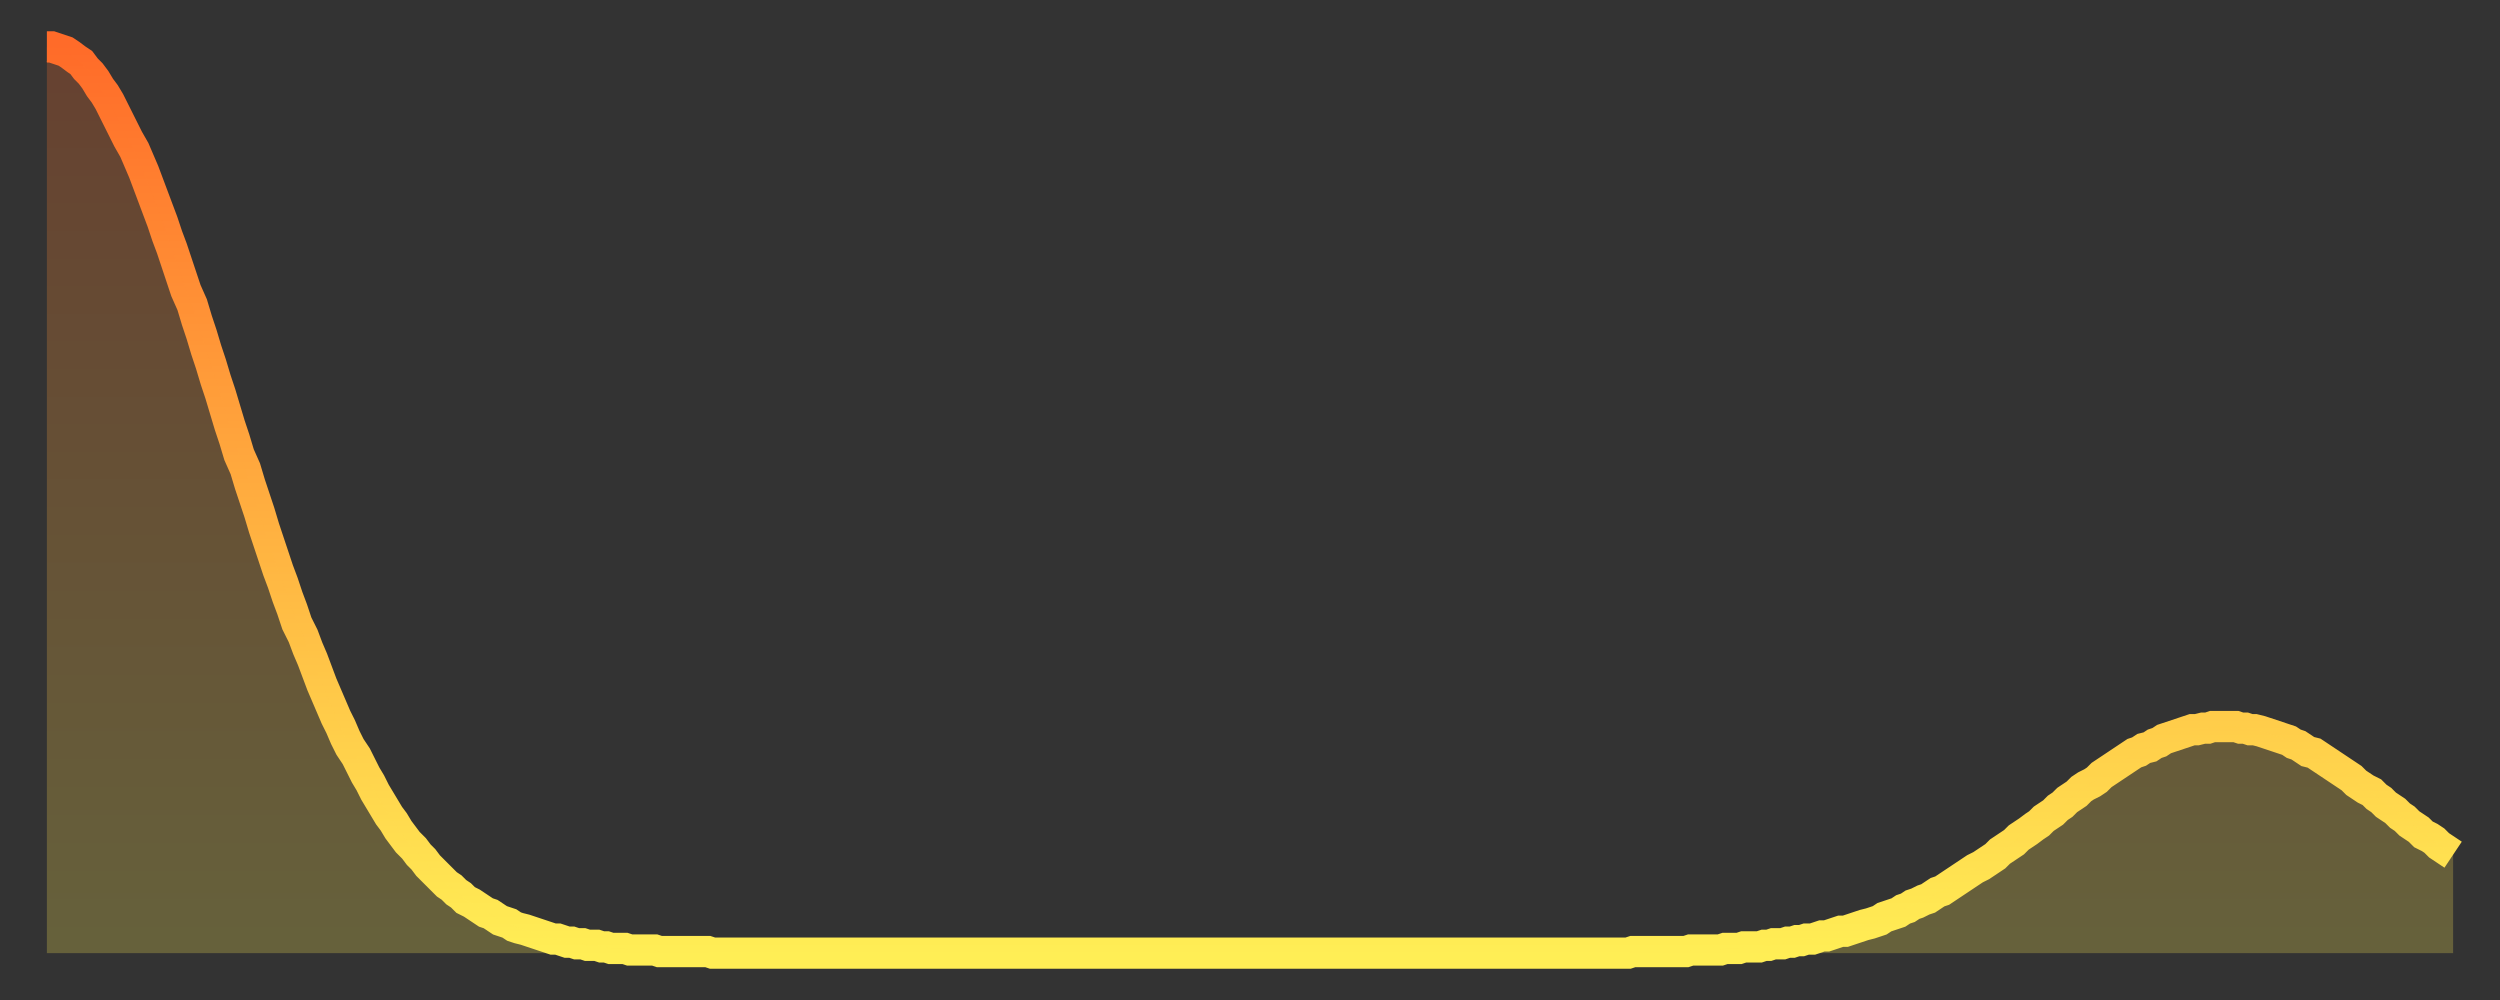 <?xml version="1.0" encoding="utf-8" ?>
<svg baseProfile="full" height="64" version="1.1" width="160" xmlns="http://www.w3.org/2000/svg" xmlns:ev="http://www.w3.org/2001/xml-events" xmlns:xlink="http://www.w3.org/1999/xlink"><rect width="100%" height="100%" fill="#333333" stroke="none"/><defs><linearGradient id="id64060" x1="0" x2="0" y1="0" y2="1"><stop offset="0%" stop-color="#ff6b29" /><stop offset="50%" stop-color="#ffad3f" /><stop offset="100%" stop-color="#ffee55" /></linearGradient></defs><g transform="translate(3,3)"><g><path d="M 0.0 0.0 L 0.3 0.0 0.6 0.1 0.9 0.2 1.2 0.3 1.5 0.5 1.9 0.8 2.2 1.0 2.5 1.4 2.8 1.7 3.1 2.1 3.4 2.6 3.7 3.0 4.0 3.5 4.3 4.1 4.6 4.7 4.9 5.3 5.2 5.9 5.6 6.6 5.9 7.3 6.2 8.0 6.5 8.8 6.8 9.6 7.1 10.4 7.4 11.2 7.7 12.1 8.0 12.9 8.3 13.8 8.6 14.7 8.9 15.6 9.3 16.5 9.6 17.5 9.9 18.4 10.2 19.4 10.5 20.3 10.8 21.3 11.1 22.2 11.4 23.2 11.7 24.2 12.0 25.1 12.3 26.1 12.7 27.0 13.0 28.0 13.3 28.9 13.6 29.8 13.9 30.8 14.2 31.7 14.5 32.6 14.8 33.5 15.1 34.3 15.4 35.2 15.7 36.0 16.0 36.9 16.4 37.7 16.7 38.5 17.0 39.2 17.3 40.0 17.6 40.8 17.9 41.5 18.2 42.2 18.5 42.9 18.8 43.5 19.1 44.2 19.4 44.8 19.8 45.4 20.1 46.0 20.4 46.6 20.7 47.1 21.0 47.7 21.3 48.2 21.6 48.7 21.9 49.2 22.2 49.6 22.5 50.1 22.8 50.5 23.1 50.9 23.5 51.3 23.8 51.7 24.1 52.0 24.4 52.4 24.7 52.7 25.0 53.0 25.3 53.3 25.6 53.6 25.9 53.8 26.2 54.1 26.5 54.3 26.8 54.6 27.2 54.8 27.5 55.0 27.8 55.2 28.1 55.4 28.4 55.5 28.7 55.7 29.0 55.9 29.3 56.0 29.6 56.1 29.9 56.3 30.2 56.4 30.6 56.5 30.9 56.6 31.2 56.7 31.5 56.8 31.8 56.9 32.1 57.0 32.4 57.1 32.7 57.1 33.0 57.2 33.3 57.3 33.6 57.3 33.9 57.4 34.3 57.4 34.6 57.5 34.9 57.5 35.2 57.5 35.5 57.6 35.8 57.6 36.1 57.7 36.4 57.7 36.7 57.7 37.0 57.7 37.3 57.8 37.7 57.8 38.0 57.8 38.3 57.8 38.6 57.8 38.9 57.8 39.2 57.9 39.5 57.9 39.8 57.9 40.1 57.9 40.4 57.9 40.7 57.9 41.0 57.9 41.4 57.9 41.7 57.9 42.0 57.9 42.3 57.9 42.6 58.0 42.9 58.0 43.2 58.0 43.5 58.0 43.8 58.0 44.1 58.0 44.4 58.0 44.7 58.0 45.1 58.0 45.4 58.0 45.7 58.0 46.0 58.0 46.3 58.0 46.6 58.0 46.9 58.0 47.2 58.0 47.5 58.0 47.8 58.0 48.1 58.0 48.5 58.0 48.8 58.0 49.1 58.0 49.4 58.0 49.7 58.0 50.0 58.0 50.3 58.0 50.6 58.0 50.9 58.0 51.2 58.0 51.5 58.0 51.8 58.0 52.2 58.0 52.5 58.0 52.8 58.0 53.1 58.0 53.4 58.0 53.7 58.0 54.0 58.0 54.3 58.0 54.6 58.0 54.9 58.0 55.2 58.0 55.6 58.0 55.9 58.0 56.2 58.0 56.5 58.0 56.8 58.0 57.1 58.0 57.4 58.0 57.7 58.0 58.0 58.0 58.3 58.0 58.6 58.0 58.9 58.0 59.3 58.0 59.6 58.0 59.9 58.0 60.2 58.0 60.5 58.0 60.8 58.0 61.1 58.0 61.4 58.0 61.7 58.0 62.0 58.0 62.3 58.0 62.6 58.0 63.0 58.0 63.3 58.0 63.6 58.0 63.9 58.0 64.2 58.0 64.5 58.0 64.8 58.0 65.1 58.0 65.4 58.0 65.7 58.0 66.0 58.0 66.4 58.0 66.7 58.0 67.0 58.0 67.3 58.0 67.6 58.0 67.9 58.0 68.2 58.0 68.5 58.0 68.8 58.0 69.1 58.0 69.4 58.0 69.7 58.0 70.1 58.0 70.4 58.0 70.7 58.0 71.0 58.0 71.3 58.0 71.6 58.0 71.9 58.0 72.2 58.0 72.5 58.0 72.8 58.0 73.1 58.0 73.5 58.0 73.8 58.0 74.1 58.0 74.4 58.0 74.7 58.0 75.0 58.0 75.3 58.0 75.6 58.0 75.9 58.0 76.2 58.0 76.5 58.0 76.8 58.0 77.2 58.0 77.5 58.0 77.8 58.0 78.1 58.0 78.4 58.0 78.7 58.0 79.0 58.0 79.3 58.0 79.6 58.0 79.9 58.0 80.2 58.0 80.5 58.0 80.9 58.0 81.2 58.0 81.5 58.0 81.8 58.0 82.1 58.0 82.4 58.0 82.7 58.0 83.0 58.0 83.3 58.0 83.6 58.0 83.9 58.0 84.3 58.0 84.6 58.0 84.9 58.0 85.2 58.0 85.5 58.0 85.8 58.0 86.1 58.0 86.4 58.0 86.7 58.0 87.0 58.0 87.3 58.0 87.6 58.0 88.0 58.0 88.3 58.0 88.6 58.0 88.9 58.0 89.2 58.0 89.5 58.0 89.8 58.0 90.1 58.0 90.4 58.0 90.7 58.0 91.0 58.0 91.4 58.0 91.7 58.0 92.0 58.0 92.3 58.0 92.6 58.0 92.9 58.0 93.2 58.0 93.5 58.0 93.8 58.0 94.1 58.0 94.4 58.0 94.7 58.0 95.1 58.0 95.4 58.0 95.7 58.0 96.0 58.0 96.3 58.0 96.6 58.0 96.9 58.0 97.2 58.0 97.5 58.0 97.8 58.0 98.1 58.0 98.4 58.0 98.8 58.0 99.1 58.0 99.4 58.0 99.7 58.0 100.0 58.0 100.3 58.0 100.6 58.0 100.9 58.0 101.2 58.0 101.5 57.9 101.8 57.9 102.2 57.9 102.5 57.9 102.8 57.9 103.1 57.9 103.4 57.9 103.7 57.9 104.0 57.9 104.3 57.9 104.6 57.9 104.9 57.9 105.2 57.8 105.5 57.8 105.9 57.8 106.2 57.8 106.5 57.8 106.8 57.8 107.1 57.8 107.4 57.7 107.7 57.7 108.0 57.7 108.3 57.7 108.6 57.6 108.9 57.6 109.3 57.6 109.6 57.6 109.9 57.5 110.2 57.5 110.5 57.4 110.8 57.4 111.1 57.4 111.4 57.3 111.7 57.3 112.0 57.2 112.3 57.2 112.6 57.1 113.0 57.1 113.3 57.0 113.6 56.9 113.9 56.9 114.2 56.8 114.5 56.7 114.8 56.6 115.1 56.6 115.4 56.5 115.7 56.4 116.0 56.3 116.3 56.2 116.7 56.1 117.0 56.0 117.3 55.9 117.6 55.7 117.9 55.6 118.2 55.5 118.5 55.4 118.8 55.2 119.1 55.1 119.4 54.9 119.7 54.8 120.1 54.6 120.4 54.5 120.7 54.3 121.0 54.1 121.3 54.0 121.6 53.8 121.9 53.6 122.2 53.4 122.5 53.2 122.8 53.0 123.1 52.8 123.4 52.6 123.8 52.4 124.1 52.2 124.4 52.0 124.7 51.8 125.0 51.5 125.3 51.3 125.6 51.1 125.9 50.9 126.2 50.6 126.5 50.4 126.8 50.2 127.2 49.9 127.5 49.7 127.8 49.4 128.1 49.2 128.4 49.0 128.7 48.7 129.0 48.5 129.3 48.2 129.6 48.0 129.9 47.8 130.2 47.5 130.5 47.3 130.9 47.1 131.2 46.9 131.5 46.6 131.8 46.4 132.1 46.2 132.4 46.0 132.7 45.8 133.0 45.6 133.3 45.4 133.6 45.2 133.9 45.1 134.2 44.9 134.6 44.8 134.9 44.6 135.2 44.5 135.5 44.3 135.8 44.2 136.1 44.1 136.4 44.0 136.7 43.9 137.0 43.8 137.3 43.7 137.6 43.7 138.0 43.6 138.3 43.6 138.6 43.5 138.9 43.5 139.2 43.5 139.5 43.5 139.8 43.5 140.1 43.5 140.4 43.6 140.7 43.6 141.0 43.7 141.3 43.7 141.7 43.8 142.0 43.9 142.3 44.0 142.6 44.1 142.9 44.2 143.2 44.3 143.5 44.4 143.8 44.6 144.1 44.7 144.4 44.9 144.7 45.1 145.1 45.2 145.4 45.4 145.7 45.6 146.0 45.8 146.3 46.0 146.6 46.2 146.9 46.4 147.2 46.6 147.5 46.8 147.8 47.1 148.1 47.3 148.4 47.5 148.8 47.7 149.1 48.0 149.4 48.2 149.7 48.5 150.0 48.7 150.3 48.9 150.6 49.2 150.9 49.4 151.2 49.7 151.5 49.9 151.8 50.1 152.1 50.4 152.5 50.6 152.8 50.8 153.1 51.1 153.4 51.3 153.7 51.5 154.0 51.7" fill="none" id="graph-curve" opacity="1" stroke="url(#id64060)" stroke-width="2" /><path d="M 0 58 L 0.0 0.0 0.3 0.0 0.6 0.1 0.9 0.2 1.2 0.3 1.5 0.5 1.9 0.8 2.2 1.0 2.5 1.4 2.8 1.7 3.1 2.1 3.4 2.6 3.7 3.0 4.0 3.5 4.3 4.1 4.6 4.7 4.9 5.3 5.2 5.9 5.6 6.6 5.9 7.3 6.2 8.0 6.5 8.8 6.8 9.6 7.1 10.4 7.4 11.2 7.7 12.1 8.0 12.9 8.3 13.8 8.6 14.7 8.9 15.6 9.3 16.5 9.6 17.5 9.9 18.4 10.2 19.4 10.5 20.3 10.8 21.3 11.1 22.2 11.4 23.2 11.7 24.2 12.0 25.1 12.3 26.1 12.7 27.0 13.0 28.0 13.3 28.9 13.6 29.8 13.9 30.8 14.2 31.7 14.5 32.6 14.8 33.5 15.1 34.3 15.4 35.2 15.7 36.0 16.0 36.9 16.4 37.7 16.7 38.5 17.0 39.2 17.3 40.0 17.6 40.8 17.9 41.5 18.2 42.2 18.5 42.9 18.8 43.5 19.1 44.2 19.4 44.8 19.8 45.4 20.1 46.0 20.4 46.6 20.7 47.1 21.0 47.7 21.3 48.2 21.6 48.7 21.9 49.2 22.2 49.6 22.5 50.1 22.8 50.5 23.1 50.9 23.5 51.3 23.8 51.7 24.1 52.0 24.4 52.4 24.7 52.7 25.0 53.0 25.3 53.3 25.6 53.6 25.9 53.8 26.2 54.1 26.5 54.3 26.8 54.6 27.2 54.8 27.5 55.0 27.8 55.2 28.1 55.4 28.4 55.5 28.7 55.7 29.0 55.9 29.3 56.0 29.6 56.1 29.9 56.3 30.2 56.4 30.6 56.5 30.9 56.6 31.2 56.7 31.5 56.8 31.8 56.9 32.1 57.0 32.4 57.1 32.7 57.1 33.0 57.2 33.3 57.3 33.6 57.3 33.9 57.4 34.3 57.4 34.6 57.5 34.9 57.5 35.2 57.5 35.5 57.6 35.8 57.6 36.1 57.7 36.4 57.7 36.7 57.7 37.0 57.7 37.3 57.8 37.7 57.8 38.0 57.8 38.3 57.8 38.6 57.8 38.9 57.8 39.2 57.9 39.5 57.9 39.8 57.9 40.1 57.9 40.4 57.9 40.7 57.9 41.0 57.9 41.4 57.9 41.7 57.9 42.0 57.9 42.3 57.9 42.6 58.0 42.9 58.0 43.2 58.0 43.5 58.0 43.8 58.0 44.1 58.0 44.4 58.0 44.7 58.0 45.1 58.0 45.4 58.0 45.7 58.0 46.0 58.0 46.3 58.0 46.6 58.0 46.9 58.0 47.2 58.0 47.5 58.0 47.8 58.0 48.1 58.0 48.5 58.0 48.8 58.0 49.1 58.0 49.4 58.0 49.7 58.0 50.0 58.0 50.3 58.0 50.6 58.0 50.9 58.0 51.2 58.0 51.5 58.0 51.8 58.0 52.2 58.0 52.5 58.0 52.8 58.0 53.1 58.0 53.4 58.0 53.7 58.0 54.0 58.0 54.3 58.0 54.6 58.0 54.9 58.0 55.2 58.0 55.6 58.0 55.9 58.0 56.2 58.0 56.5 58.0 56.8 58.0 57.1 58.0 57.4 58.0 57.7 58.0 58.0 58.0 58.3 58.0 58.6 58.0 58.9 58.0 59.3 58.0 59.6 58.0 59.9 58.0 60.2 58.0 60.5 58.0 60.8 58.0 61.1 58.0 61.4 58.0 61.7 58.0 62.0 58.0 62.3 58.0 62.6 58.0 63.0 58.0 63.3 58.0 63.6 58.0 63.9 58.0 64.2 58.0 64.5 58.0 64.8 58.0 65.1 58.0 65.4 58.0 65.7 58.0 66.0 58.0 66.4 58.0 66.7 58.0 67.0 58.0 67.3 58.0 67.6 58.0 67.9 58.0 68.2 58.0 68.5 58.0 68.8 58.0 69.1 58.0 69.4 58.0 69.7 58.0 70.1 58.0 70.4 58.0 70.7 58.0 71.0 58.0 71.3 58.0 71.6 58.0 71.9 58.0 72.2 58.0 72.5 58.0 72.8 58.0 73.1 58.0 73.5 58.0 73.8 58.0 74.1 58.0 74.4 58.0 74.7 58.0 75.0 58.0 75.3 58.0 75.6 58.0 75.9 58.0 76.2 58.0 76.5 58.0 76.8 58.0 77.2 58.0 77.5 58.0 77.8 58.0 78.1 58.0 78.4 58.0 78.7 58.0 79.0 58.0 79.3 58.0 79.6 58.0 79.9 58.0 80.2 58.0 80.5 58.0 80.9 58.0 81.2 58.0 81.5 58.0 81.8 58.0 82.1 58.0 82.4 58.0 82.7 58.0 83.0 58.0 83.3 58.0 83.6 58.0 83.9 58.0 84.3 58.0 84.6 58.0 84.9 58.0 85.2 58.0 85.5 58.0 85.8 58.0 86.1 58.0 86.4 58.0 86.7 58.0 87.0 58.0 87.3 58.0 87.6 58.0 88.0 58.0 88.3 58.0 88.6 58.0 88.9 58.0 89.2 58.0 89.5 58.0 89.8 58.0 90.1 58.0 90.4 58.0 90.7 58.0 91.0 58.0 91.4 58.0 91.7 58.0 92.0 58.0 92.3 58.0 92.6 58.0 92.9 58.0 93.2 58.0 93.5 58.0 93.8 58.0 94.1 58.0 94.4 58.0 94.7 58.0 95.1 58.0 95.4 58.0 95.7 58.0 96.0 58.0 96.3 58.0 96.6 58.0 96.9 58.0 97.2 58.0 97.5 58.0 97.8 58.0 98.1 58.0 98.4 58.0 98.8 58.0 99.1 58.0 99.4 58.0 99.7 58.0 100.0 58.0 100.3 58.0 100.6 58.0 100.9 58.0 101.2 58.0 101.5 57.9 101.8 57.9 102.2 57.9 102.5 57.9 102.8 57.9 103.1 57.9 103.4 57.9 103.7 57.9 104.0 57.9 104.3 57.9 104.6 57.9 104.9 57.9 105.2 57.8 105.5 57.8 105.9 57.8 106.2 57.8 106.5 57.8 106.8 57.8 107.1 57.8 107.4 57.7 107.7 57.7 108.0 57.7 108.3 57.7 108.6 57.6 108.9 57.6 109.3 57.6 109.6 57.6 109.9 57.5 110.2 57.5 110.5 57.4 110.8 57.4 111.1 57.4 111.4 57.3 111.7 57.3 112.0 57.2 112.3 57.2 112.6 57.1 113.0 57.1 113.3 57.0 113.6 56.9 113.9 56.9 114.2 56.8 114.5 56.7 114.8 56.6 115.1 56.6 115.4 56.5 115.7 56.4 116.0 56.3 116.3 56.2 116.7 56.1 117.0 56.0 117.3 55.9 117.6 55.7 117.9 55.6 118.2 55.5 118.5 55.4 118.8 55.2 119.1 55.1 119.4 54.9 119.7 54.8 120.1 54.6 120.4 54.5 120.7 54.3 121.0 54.1 121.3 54.0 121.6 53.8 121.9 53.6 122.2 53.4 122.5 53.2 122.8 53.0 123.1 52.8 123.4 52.6 123.8 52.4 124.1 52.2 124.4 52.0 124.7 51.8 125.0 51.5 125.3 51.3 125.6 51.1 125.9 50.9 126.2 50.6 126.5 50.4 126.8 50.2 127.2 49.9 127.5 49.7 127.8 49.4 128.1 49.2 128.4 49.0 128.7 48.7 129.0 48.5 129.3 48.2 129.6 48.0 129.9 47.8 130.2 47.5 130.5 47.3 130.9 47.1 131.2 46.9 131.5 46.6 131.8 46.4 132.1 46.2 132.4 46.0 132.7 45.8 133.0 45.6 133.3 45.4 133.6 45.2 133.9 45.1 134.2 44.9 134.6 44.8 134.9 44.6 135.2 44.5 135.5 44.3 135.8 44.2 136.1 44.1 136.4 44.0 136.7 43.9 137.0 43.8 137.3 43.7 137.6 43.7 138.0 43.6 138.3 43.6 138.6 43.5 138.9 43.5 139.2 43.5 139.5 43.5 139.8 43.5 140.1 43.5 140.4 43.6 140.7 43.6 141.0 43.7 141.3 43.7 141.7 43.8 142.0 43.9 142.3 44.0 142.6 44.1 142.9 44.2 143.2 44.3 143.5 44.4 143.8 44.6 144.1 44.7 144.4 44.9 144.7 45.1 145.1 45.2 145.4 45.4 145.7 45.6 146.0 45.8 146.3 46.0 146.6 46.2 146.9 46.4 147.2 46.6 147.5 46.8 147.8 47.1 148.1 47.3 148.4 47.5 148.8 47.7 149.1 48.0 149.4 48.2 149.7 48.5 150.0 48.7 150.3 48.9 150.6 49.2 150.9 49.4 151.2 49.7 151.5 49.9 151.8 50.1 152.1 50.4 152.5 50.6 152.8 50.8 153.1 51.1 153.4 51.3 153.7 51.5 154.0 51.7 154 58" fill="url(#id64060)" fill-opacity=".25" id="graph-shadow" /></g></g></svg>